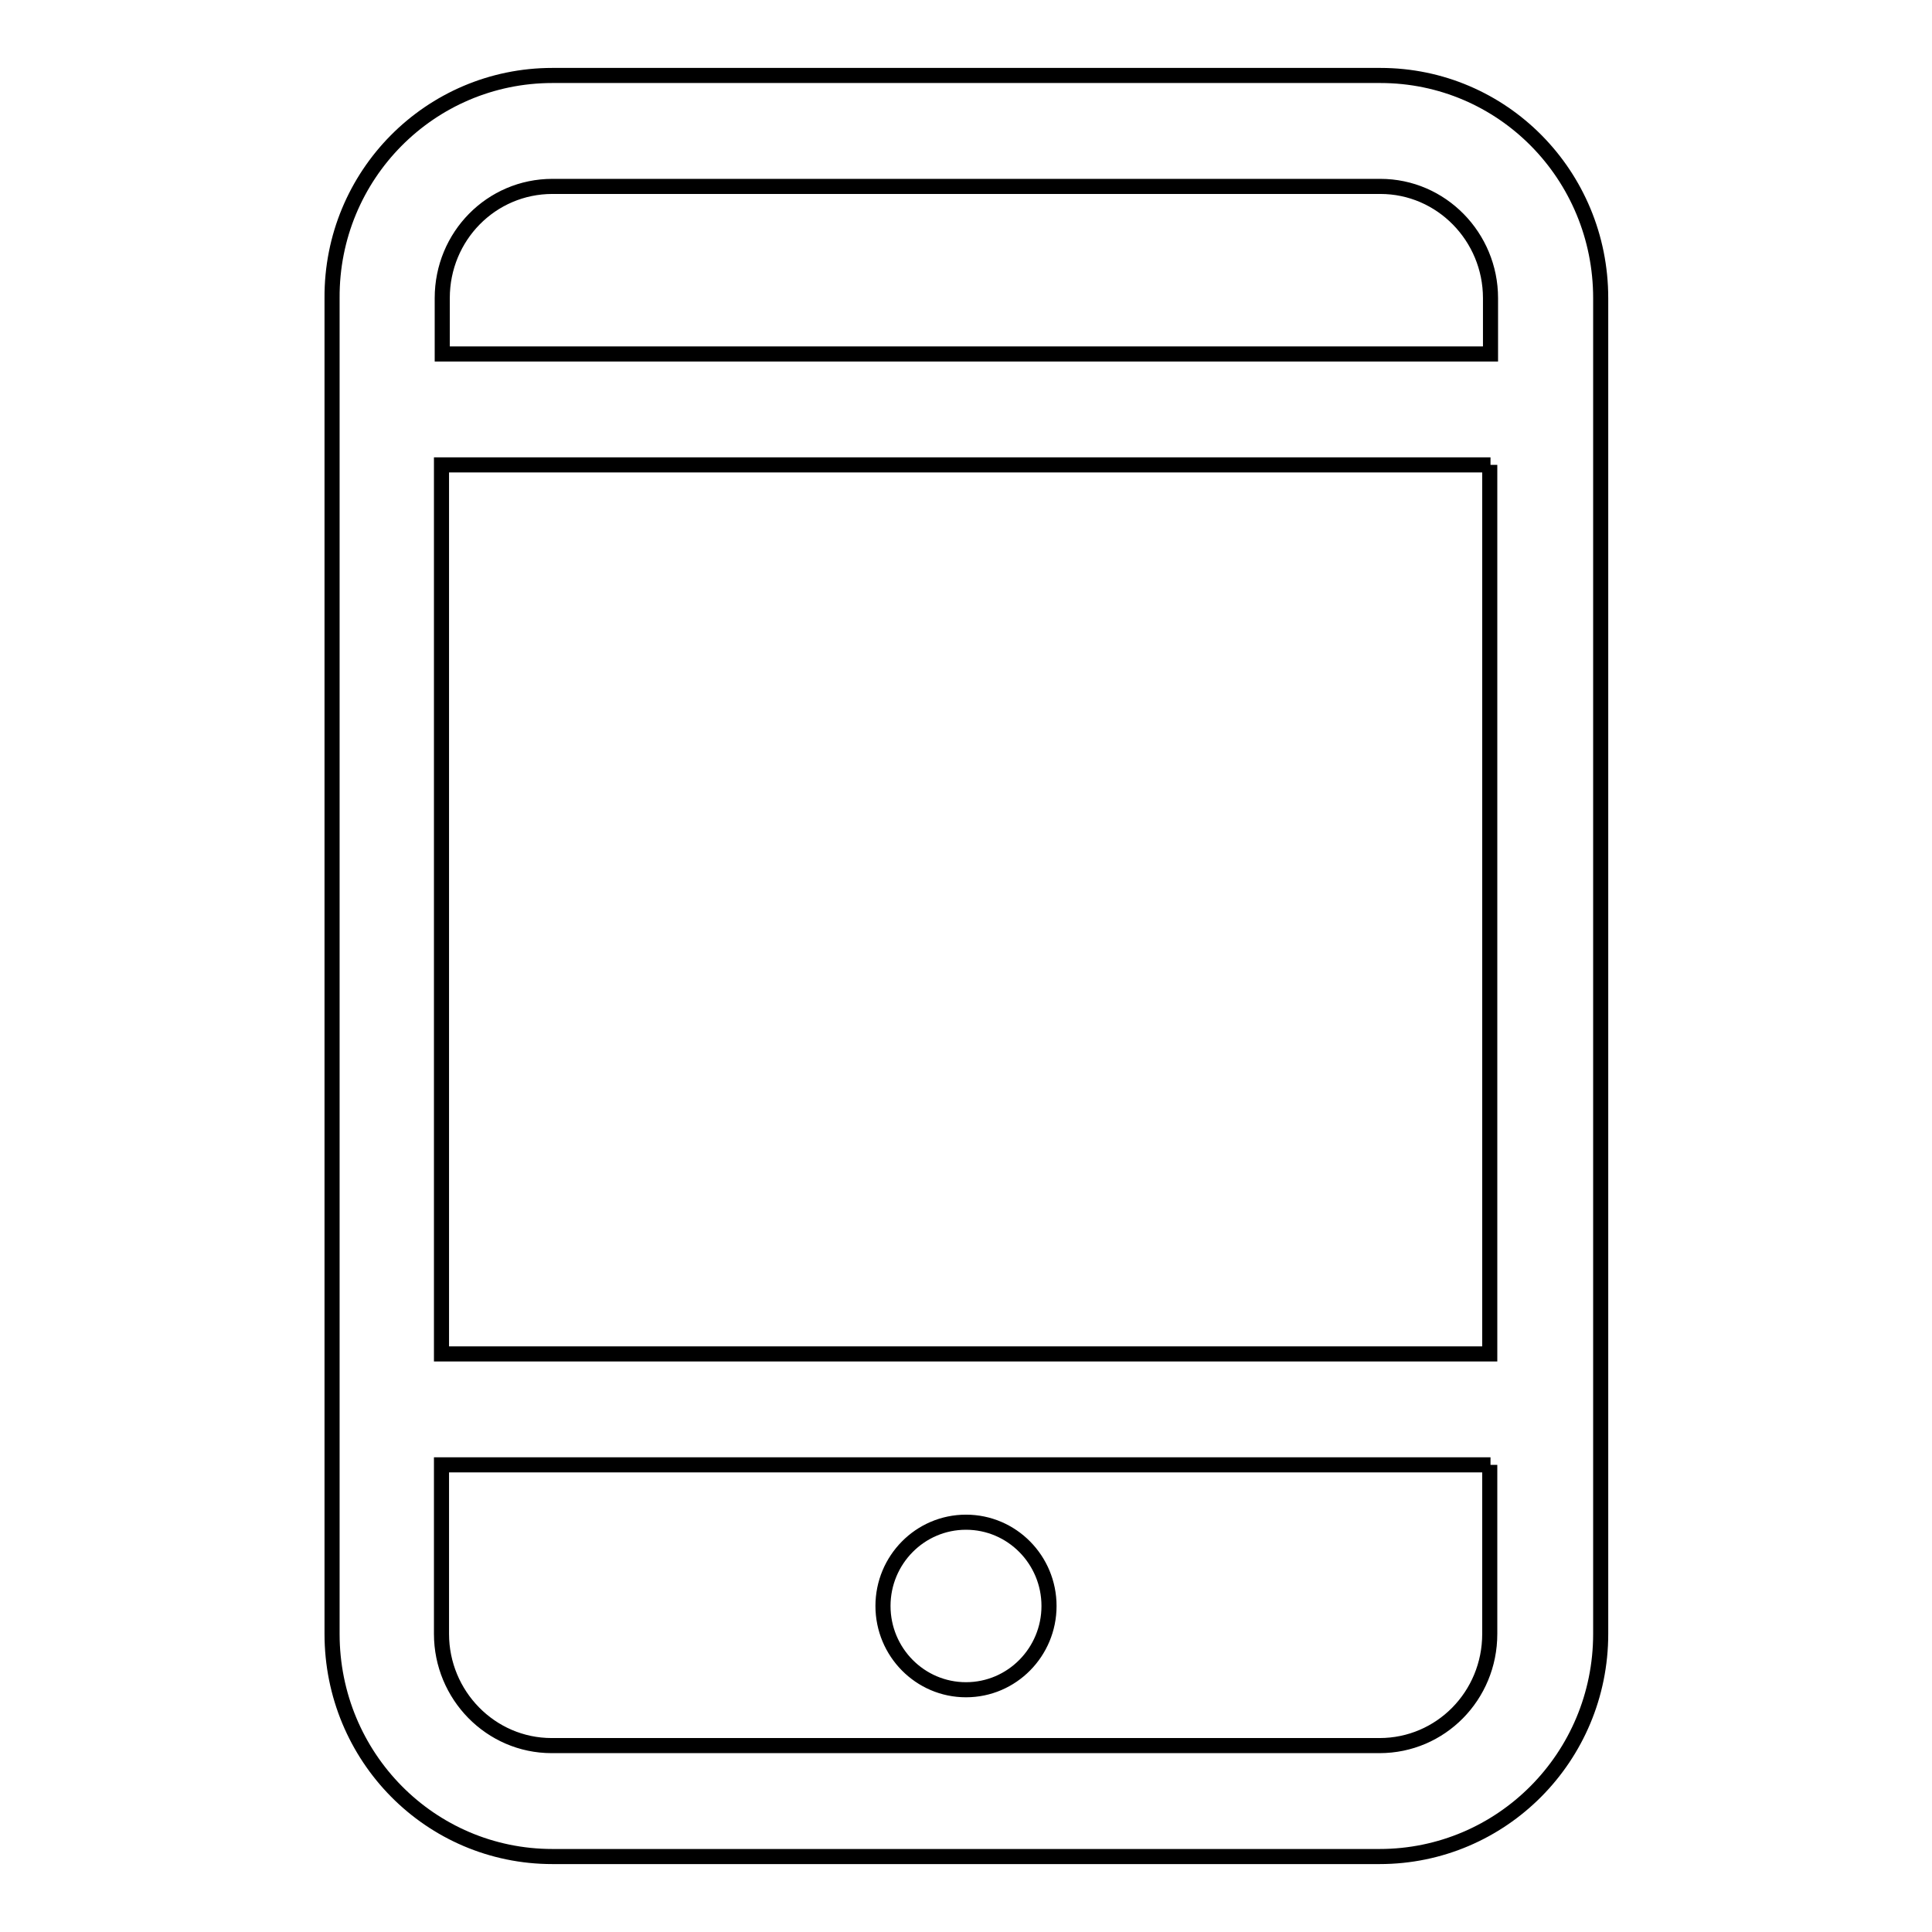 <?xml version="1.0" encoding="utf-8"?>
<!-- Svg Vector Icons : http://www.onlinewebfonts.com/icon -->
<!DOCTYPE svg PUBLIC "-//W3C//DTD SVG 1.1//EN" "http://www.w3.org/Graphics/SVG/1.1/DTD/svg11.dtd">
<svg version="1.1" xmlns="http://www.w3.org/2000/svg" xmlns:xlink="http://www.w3.org/1999/xlink" x="0px" y="0px" viewBox="0 0 256 256" enable-background="new 0 0 256 256" xml:space="preserve">
<g> <path stroke-width="2" fill-opacity="0" stroke="#000000"  d="M182.8,246H73.2c-16.2,0-29.2-13.2-29.2-29.5v-177C43.9,23.2,57,10,73.2,10h109.7 c16.2,0,29.2,13.2,29.2,29.5v177C212.1,232.8,199,246,182.8,246z M197.5,39.5c0-8.1-6.5-14.8-14.6-14.8H73.2 c-8.1,0-14.6,6.6-14.6,14.8v7.4h138.9V39.5z M197.5,61.6H58.5v117.8h138.9V61.6z M197.5,194.1H58.5v22.4c0,8.1,6.5,14.8,14.6,14.8 h109.7c8.1,0,14.6-6.6,14.6-14.8V194.1z M128,223.9c-6.1,0-11-5-11-11.1c0-6.1,4.9-11.1,11-11.1s11,5,11,11.1 C139,218.9,134.1,223.9,128,223.9z"/></g>
</svg>